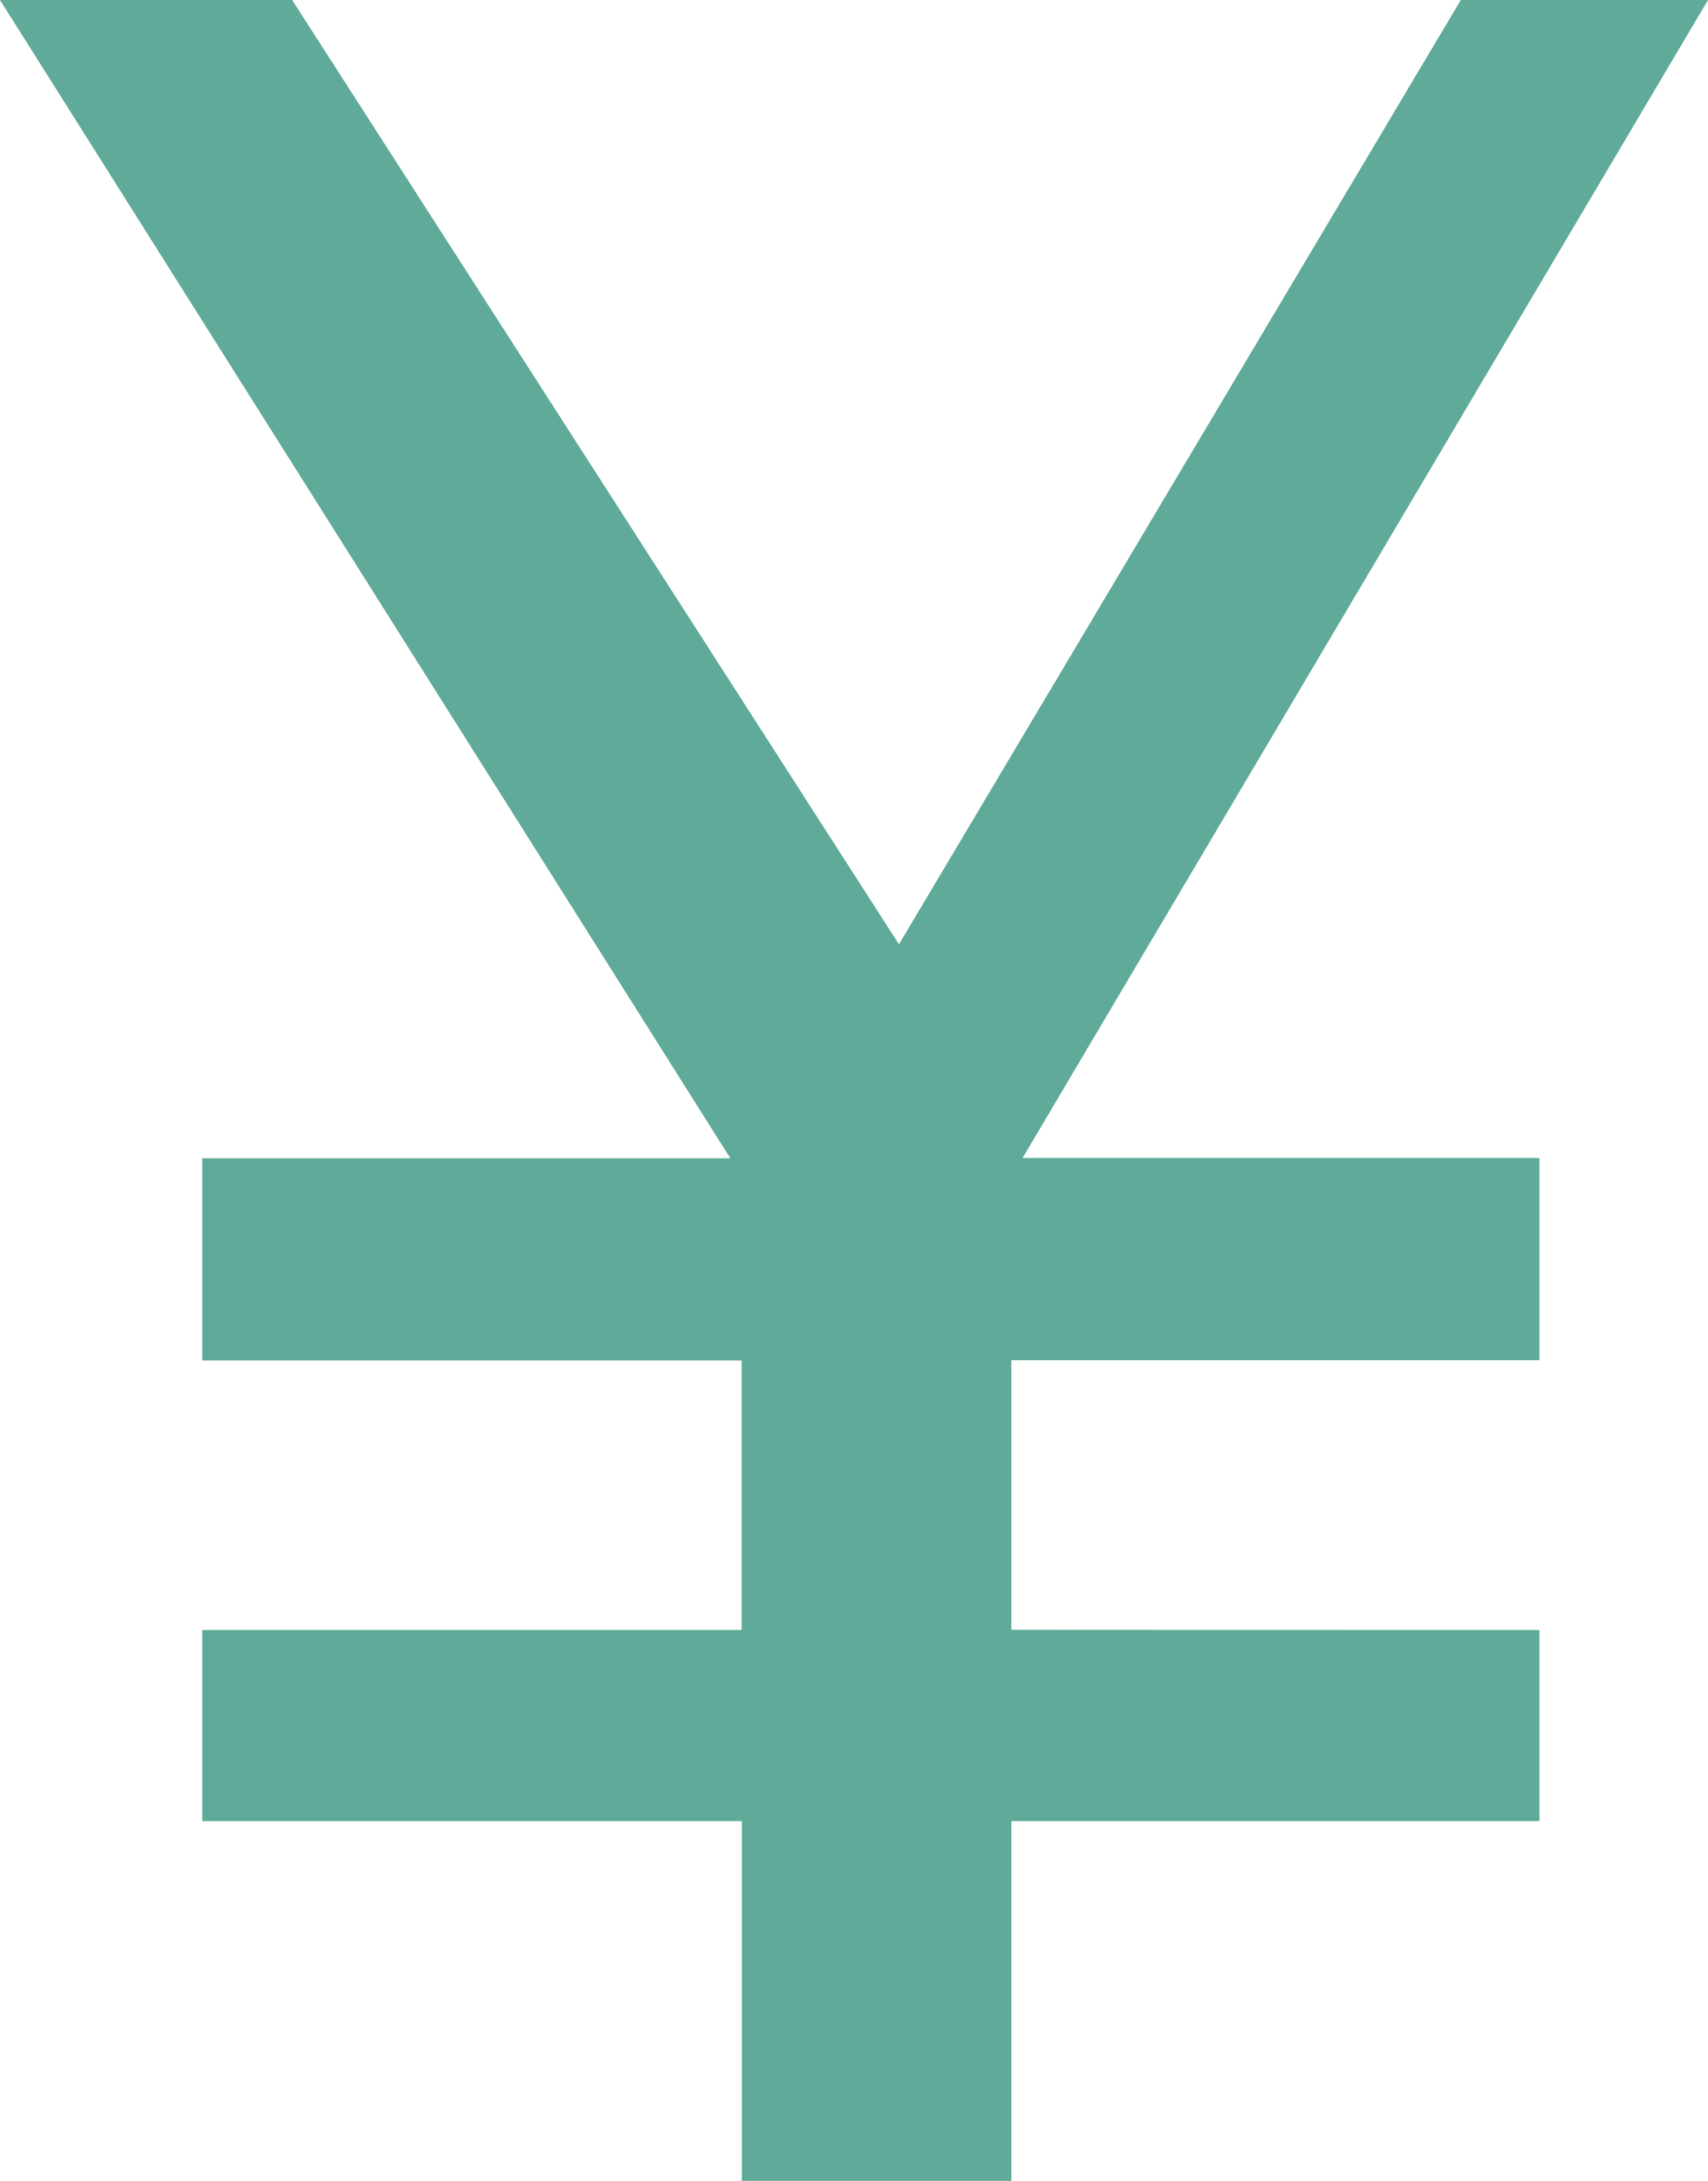 <svg xmlns="http://www.w3.org/2000/svg" width="27.888" height="35.594" viewBox="0 0 27.888 35.594">
  <path id="パス_274" data-name="パス 274" d="M26.648-5.982v3.119H18.025V3.008h-4.4V-2.863H4.814V-5.982h8.807v-4.4H4.814v-3.3h8.623L1.512-32.586h4.77L16.19-17.174l9.174-15.412H29.4l-11.192,18.9h8.44v3.3H18.025v4.4Z" transform="translate(-1.512 32.586)" fill="#5faa99"/>
</svg>

